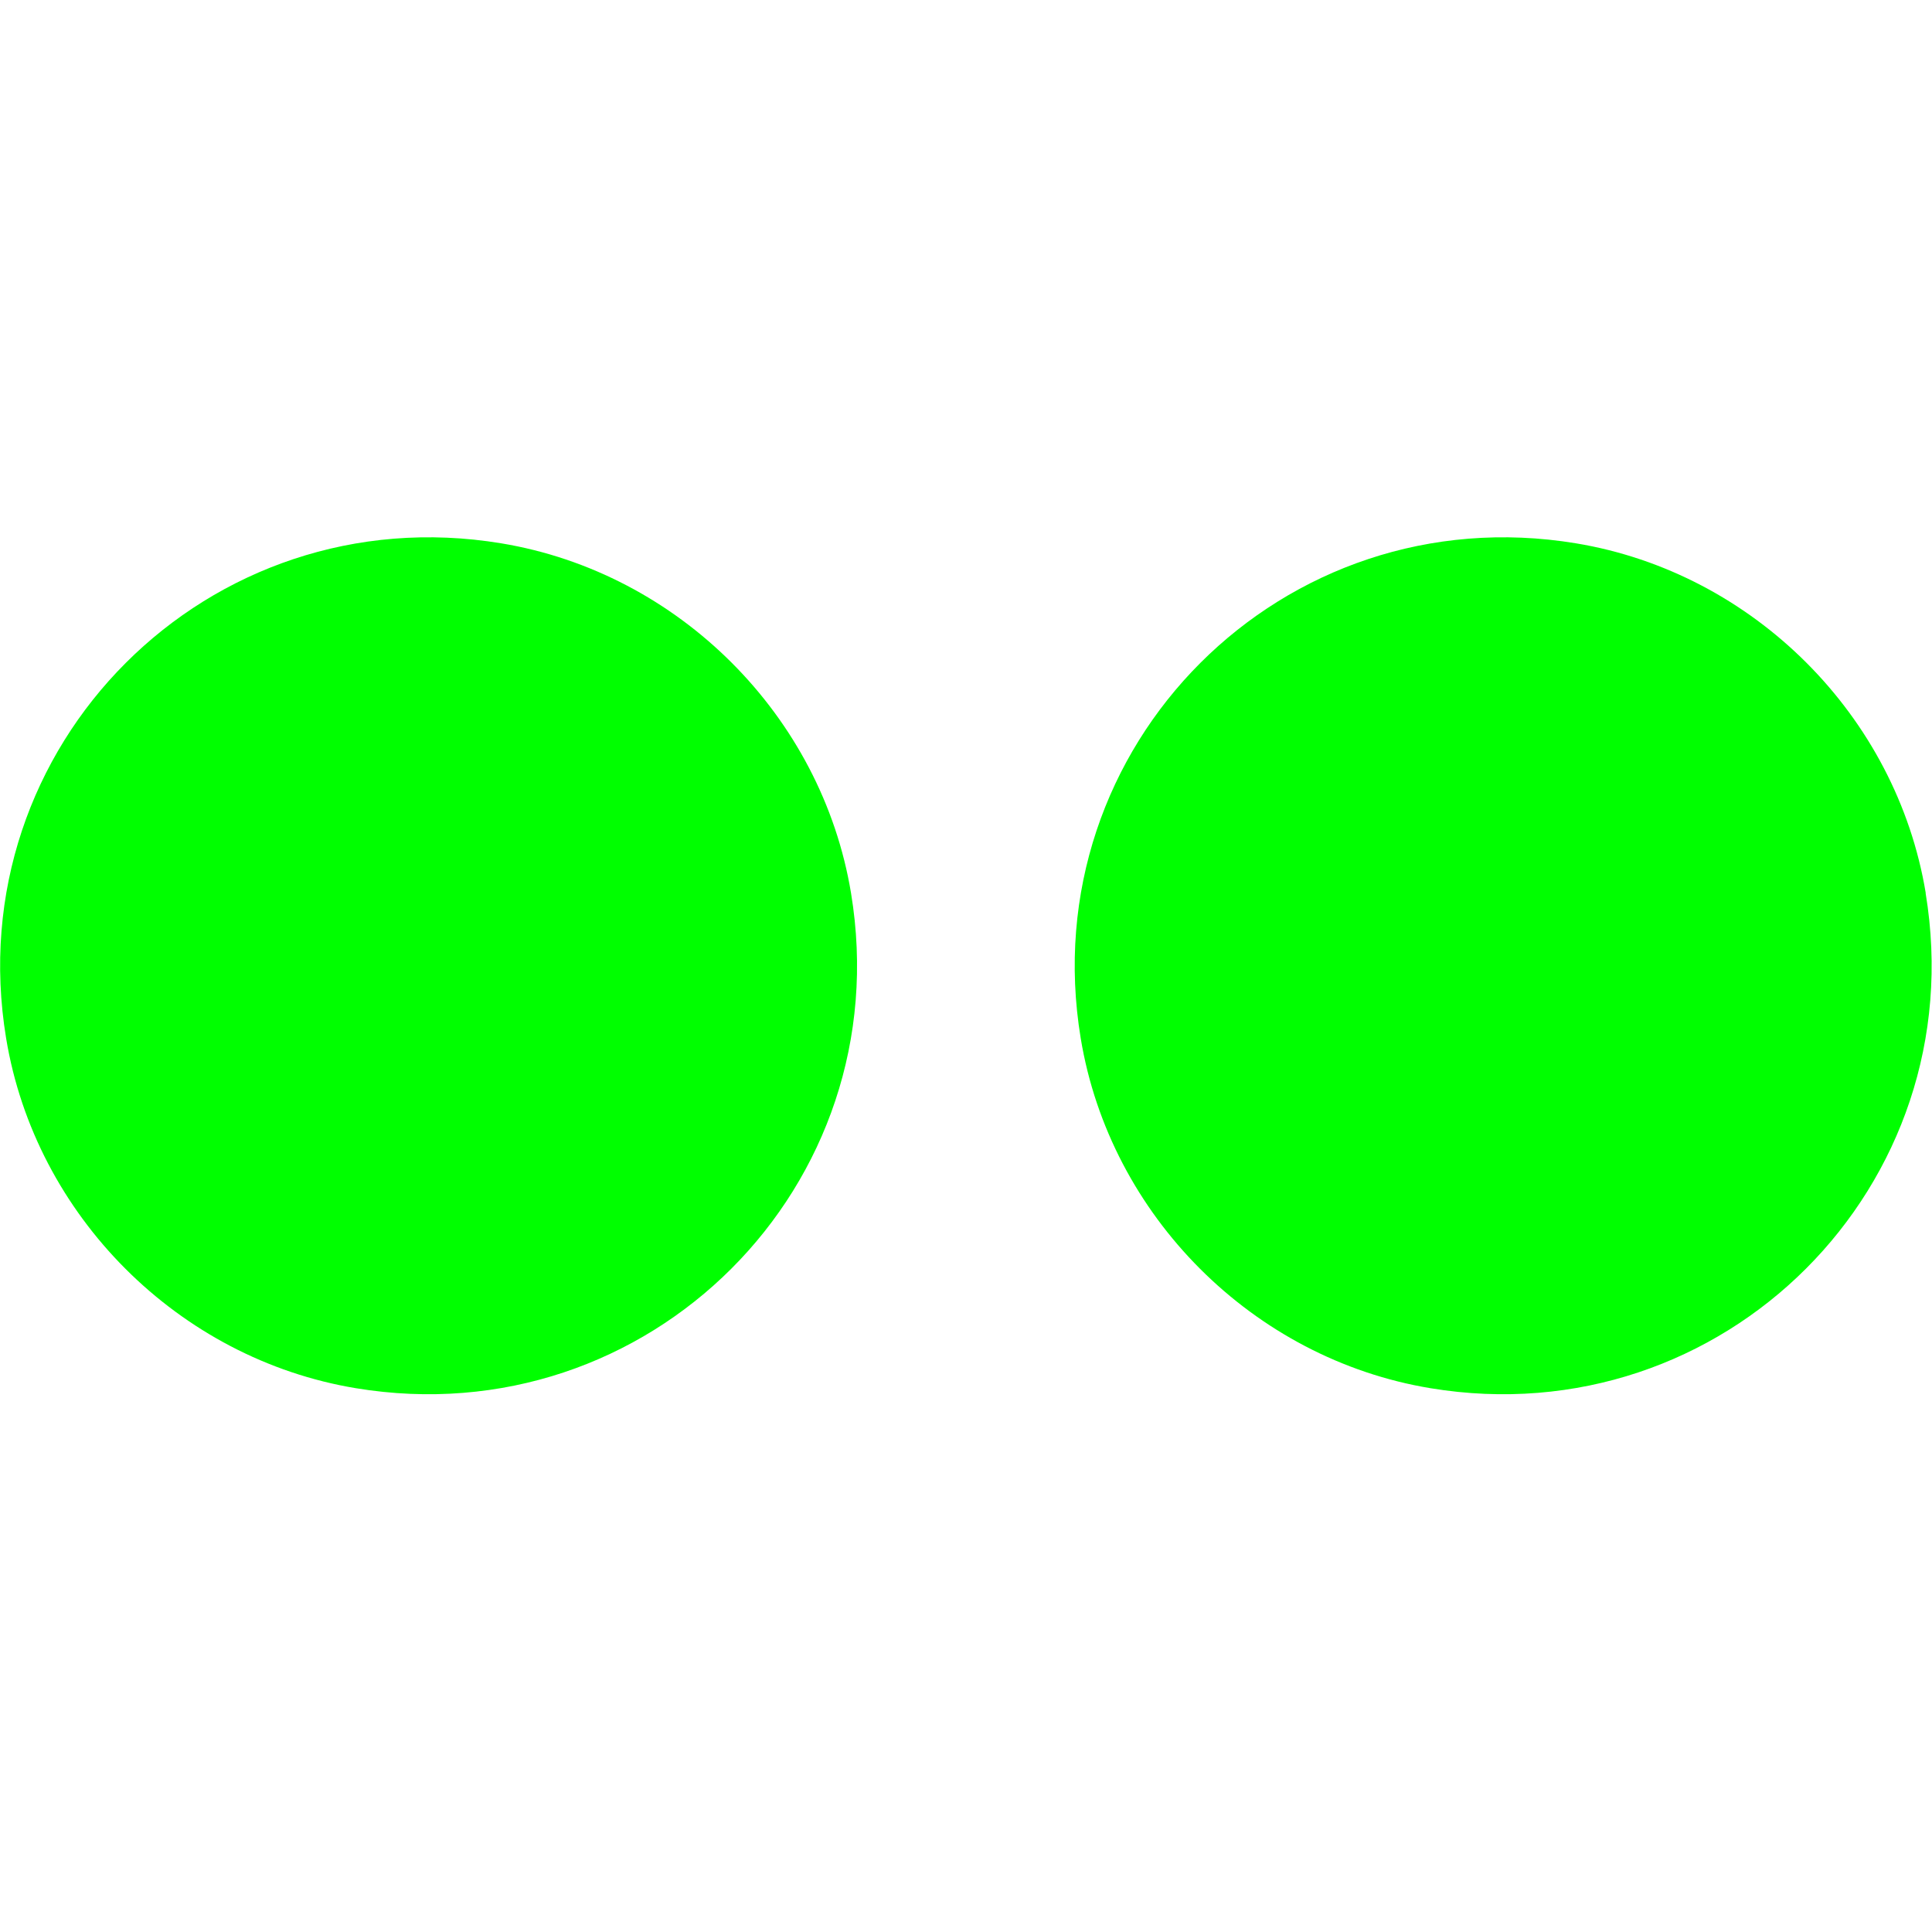 <?xml version="1.0" encoding="UTF-8"?>
<svg id="Lag_1" data-name="Lag 1" xmlns="http://www.w3.org/2000/svg" version="1.1" viewBox="0 0 1667 1667">
  <defs>
    <style>
      .cls-1 {
        fill: lime;
        stroke-width: 0px;
      }
    </style>
  </defs>
  <path class="cls-1" d="M1661.5,770.6c41.8,252.6-174.6,469-427.2,427.2-153.1-25.3-276.5-148.8-301.8-301.8-41.8-252.6,174.6-469,427.3-427.2,153,25.3,276.5,148.7,301.8,301.8h0ZM734.3,770.6c41.8,252.6-174.6,469-427.2,427.2-153.1-25.3-276.5-148.8-301.8-301.8-41.8-252.6,174.6-469,427.2-427.2,153,25.3,276.5,148.7,301.8,301.8h0Z"/>
</svg>